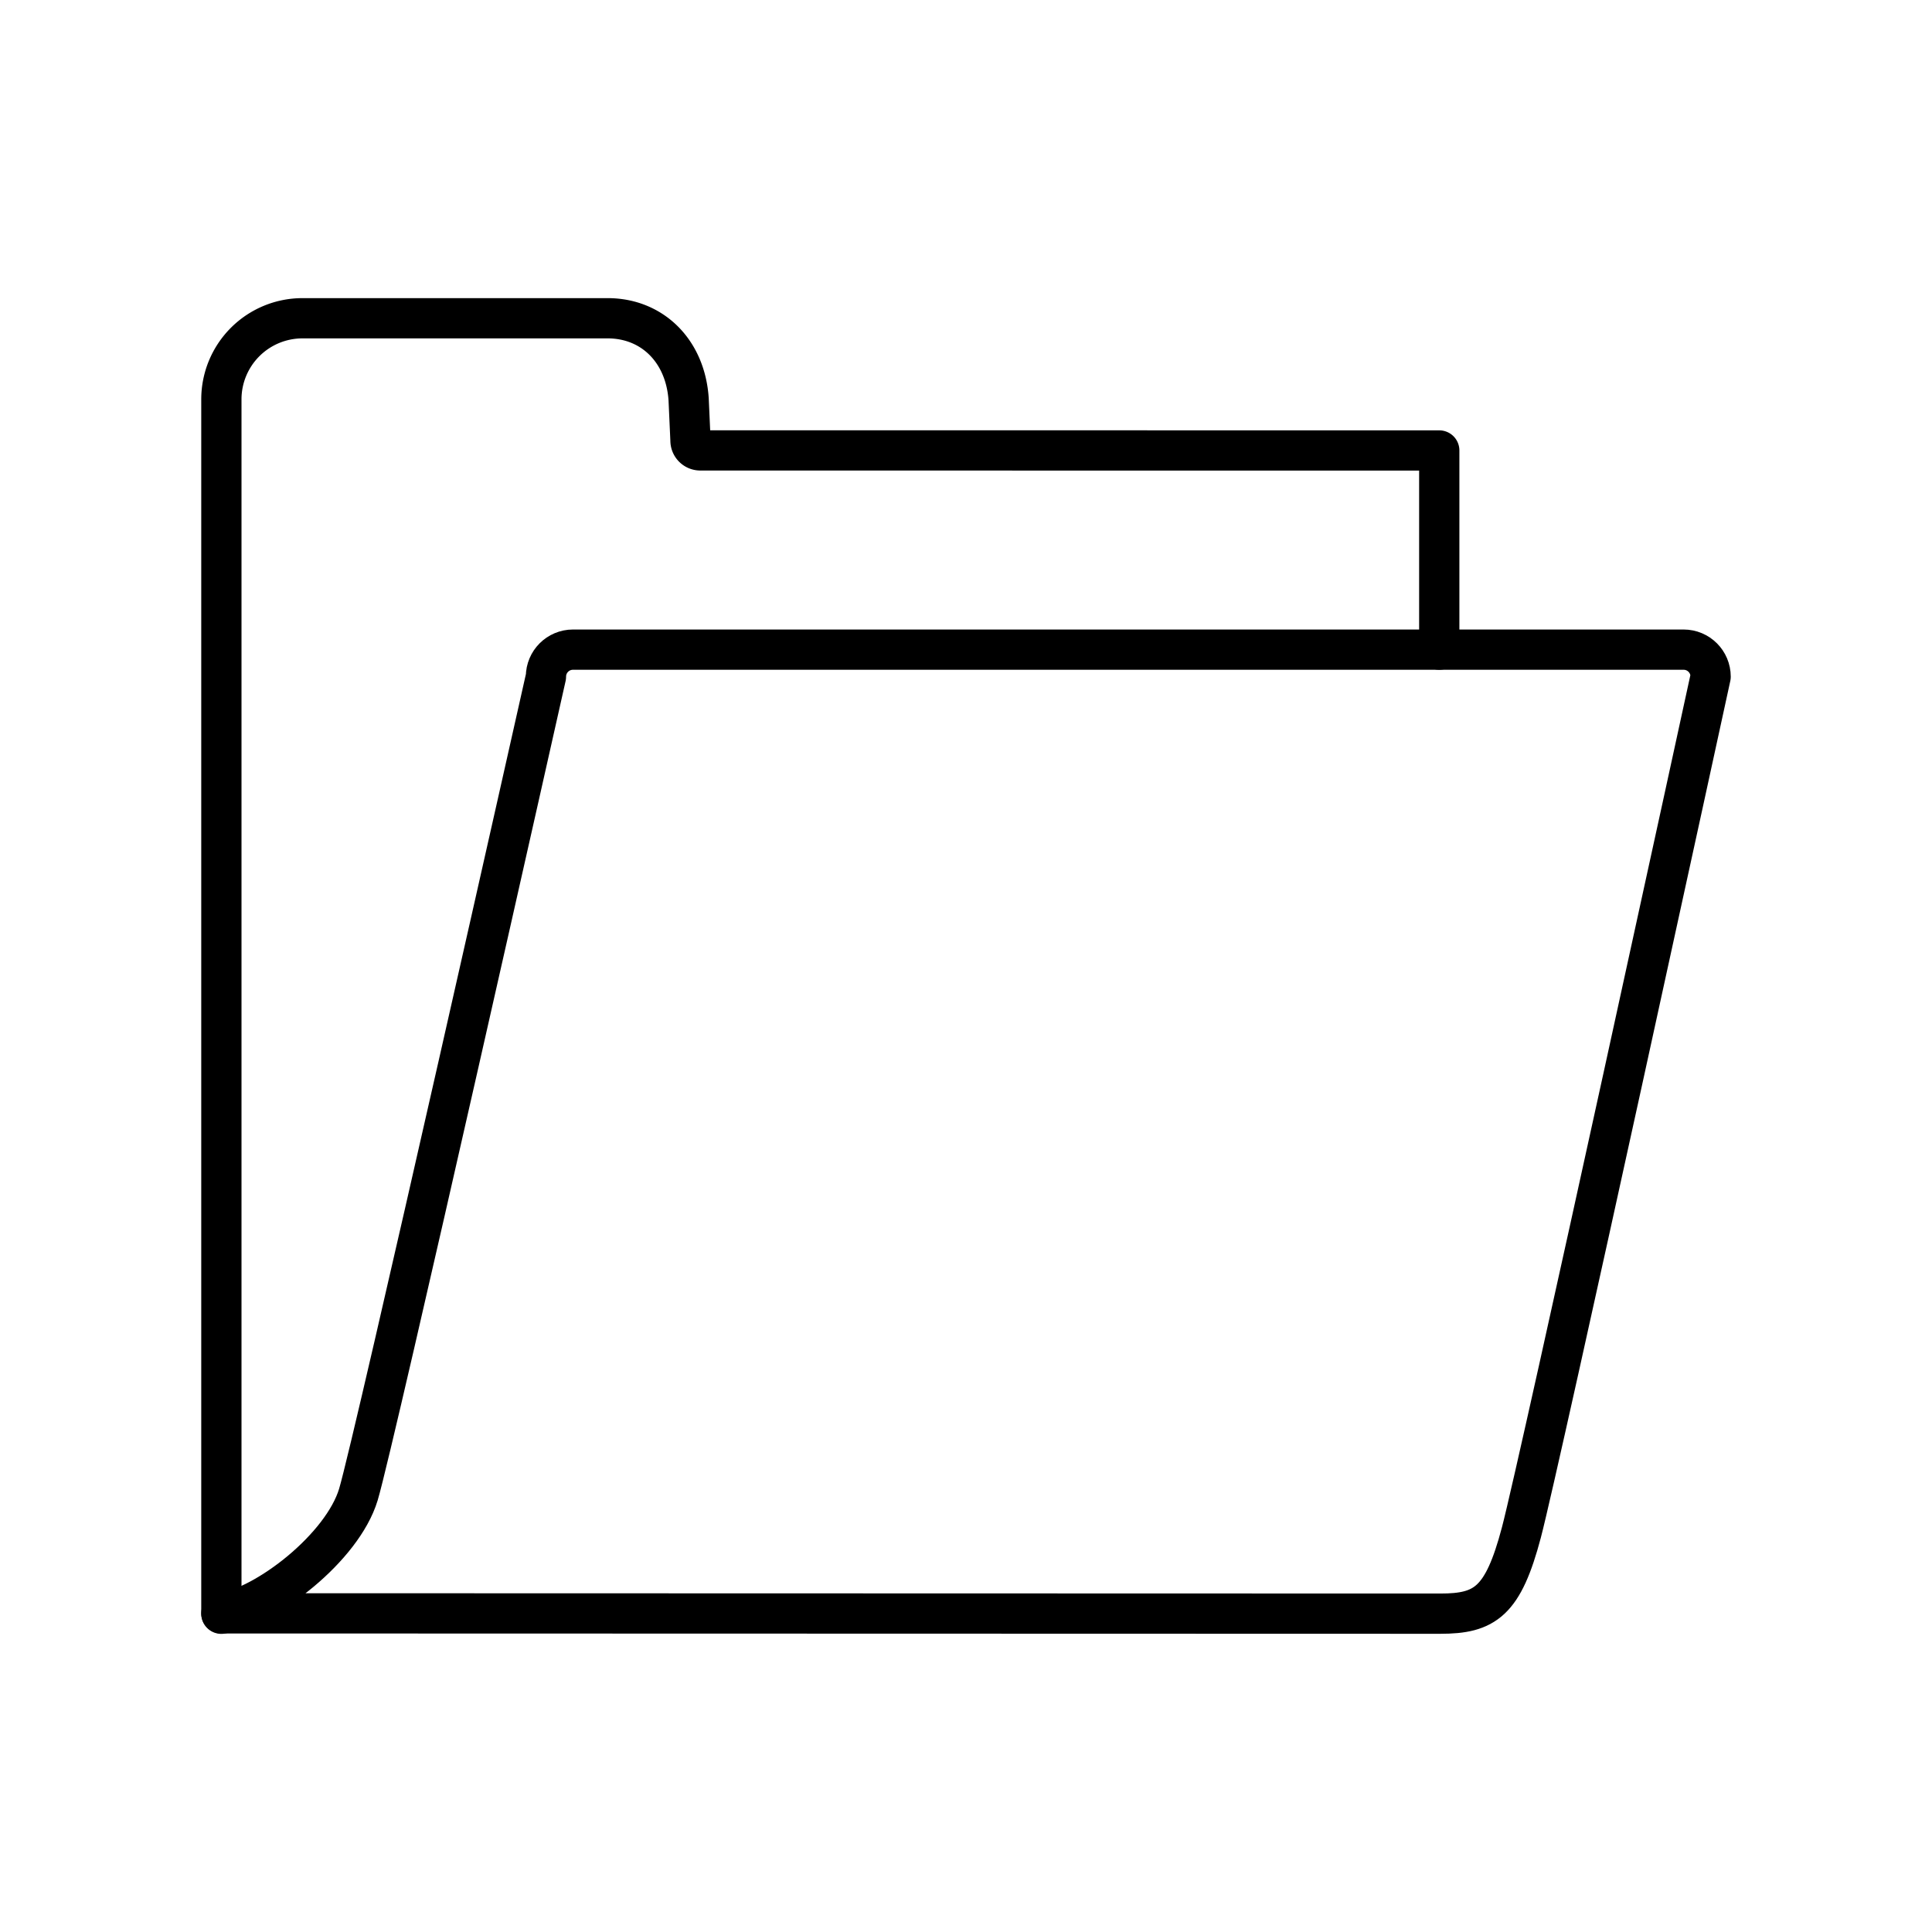 <?xml version="1.0" encoding="utf-8"?>
<!-- Generator: www.svgicons.com -->
<svg xmlns="http://www.w3.org/2000/svg" width="800" height="800" viewBox="0 0 48 48">
<path fill="none" stroke="currentColor" stroke-linecap="round" stroke-linejoin="round" d="M35.758 16.14v-4.948l-18.362-.002a.244.244 0 0 1-.241-.247l-.046-1.02c-.078-1.2-.9-2.016-2.013-2.016H7.515A2.015 2.015 0 0 0 5.5 9.922v30.171"/><path fill="none" stroke="currentColor" stroke-linecap="round" stroke-linejoin="round" d="M8.904 37.132c-.396 1.312-2.28 2.78-3.404 2.951l30.283.008c1.113 0 1.56-.295 2.015-2.015S42.5 16.812 42.5 16.812c0-.371-.3-.672-.672-.672H14.236c-.371 0-.672.3-.672.672c0 0-4.264 19.007-4.66 20.32"/>
</svg>